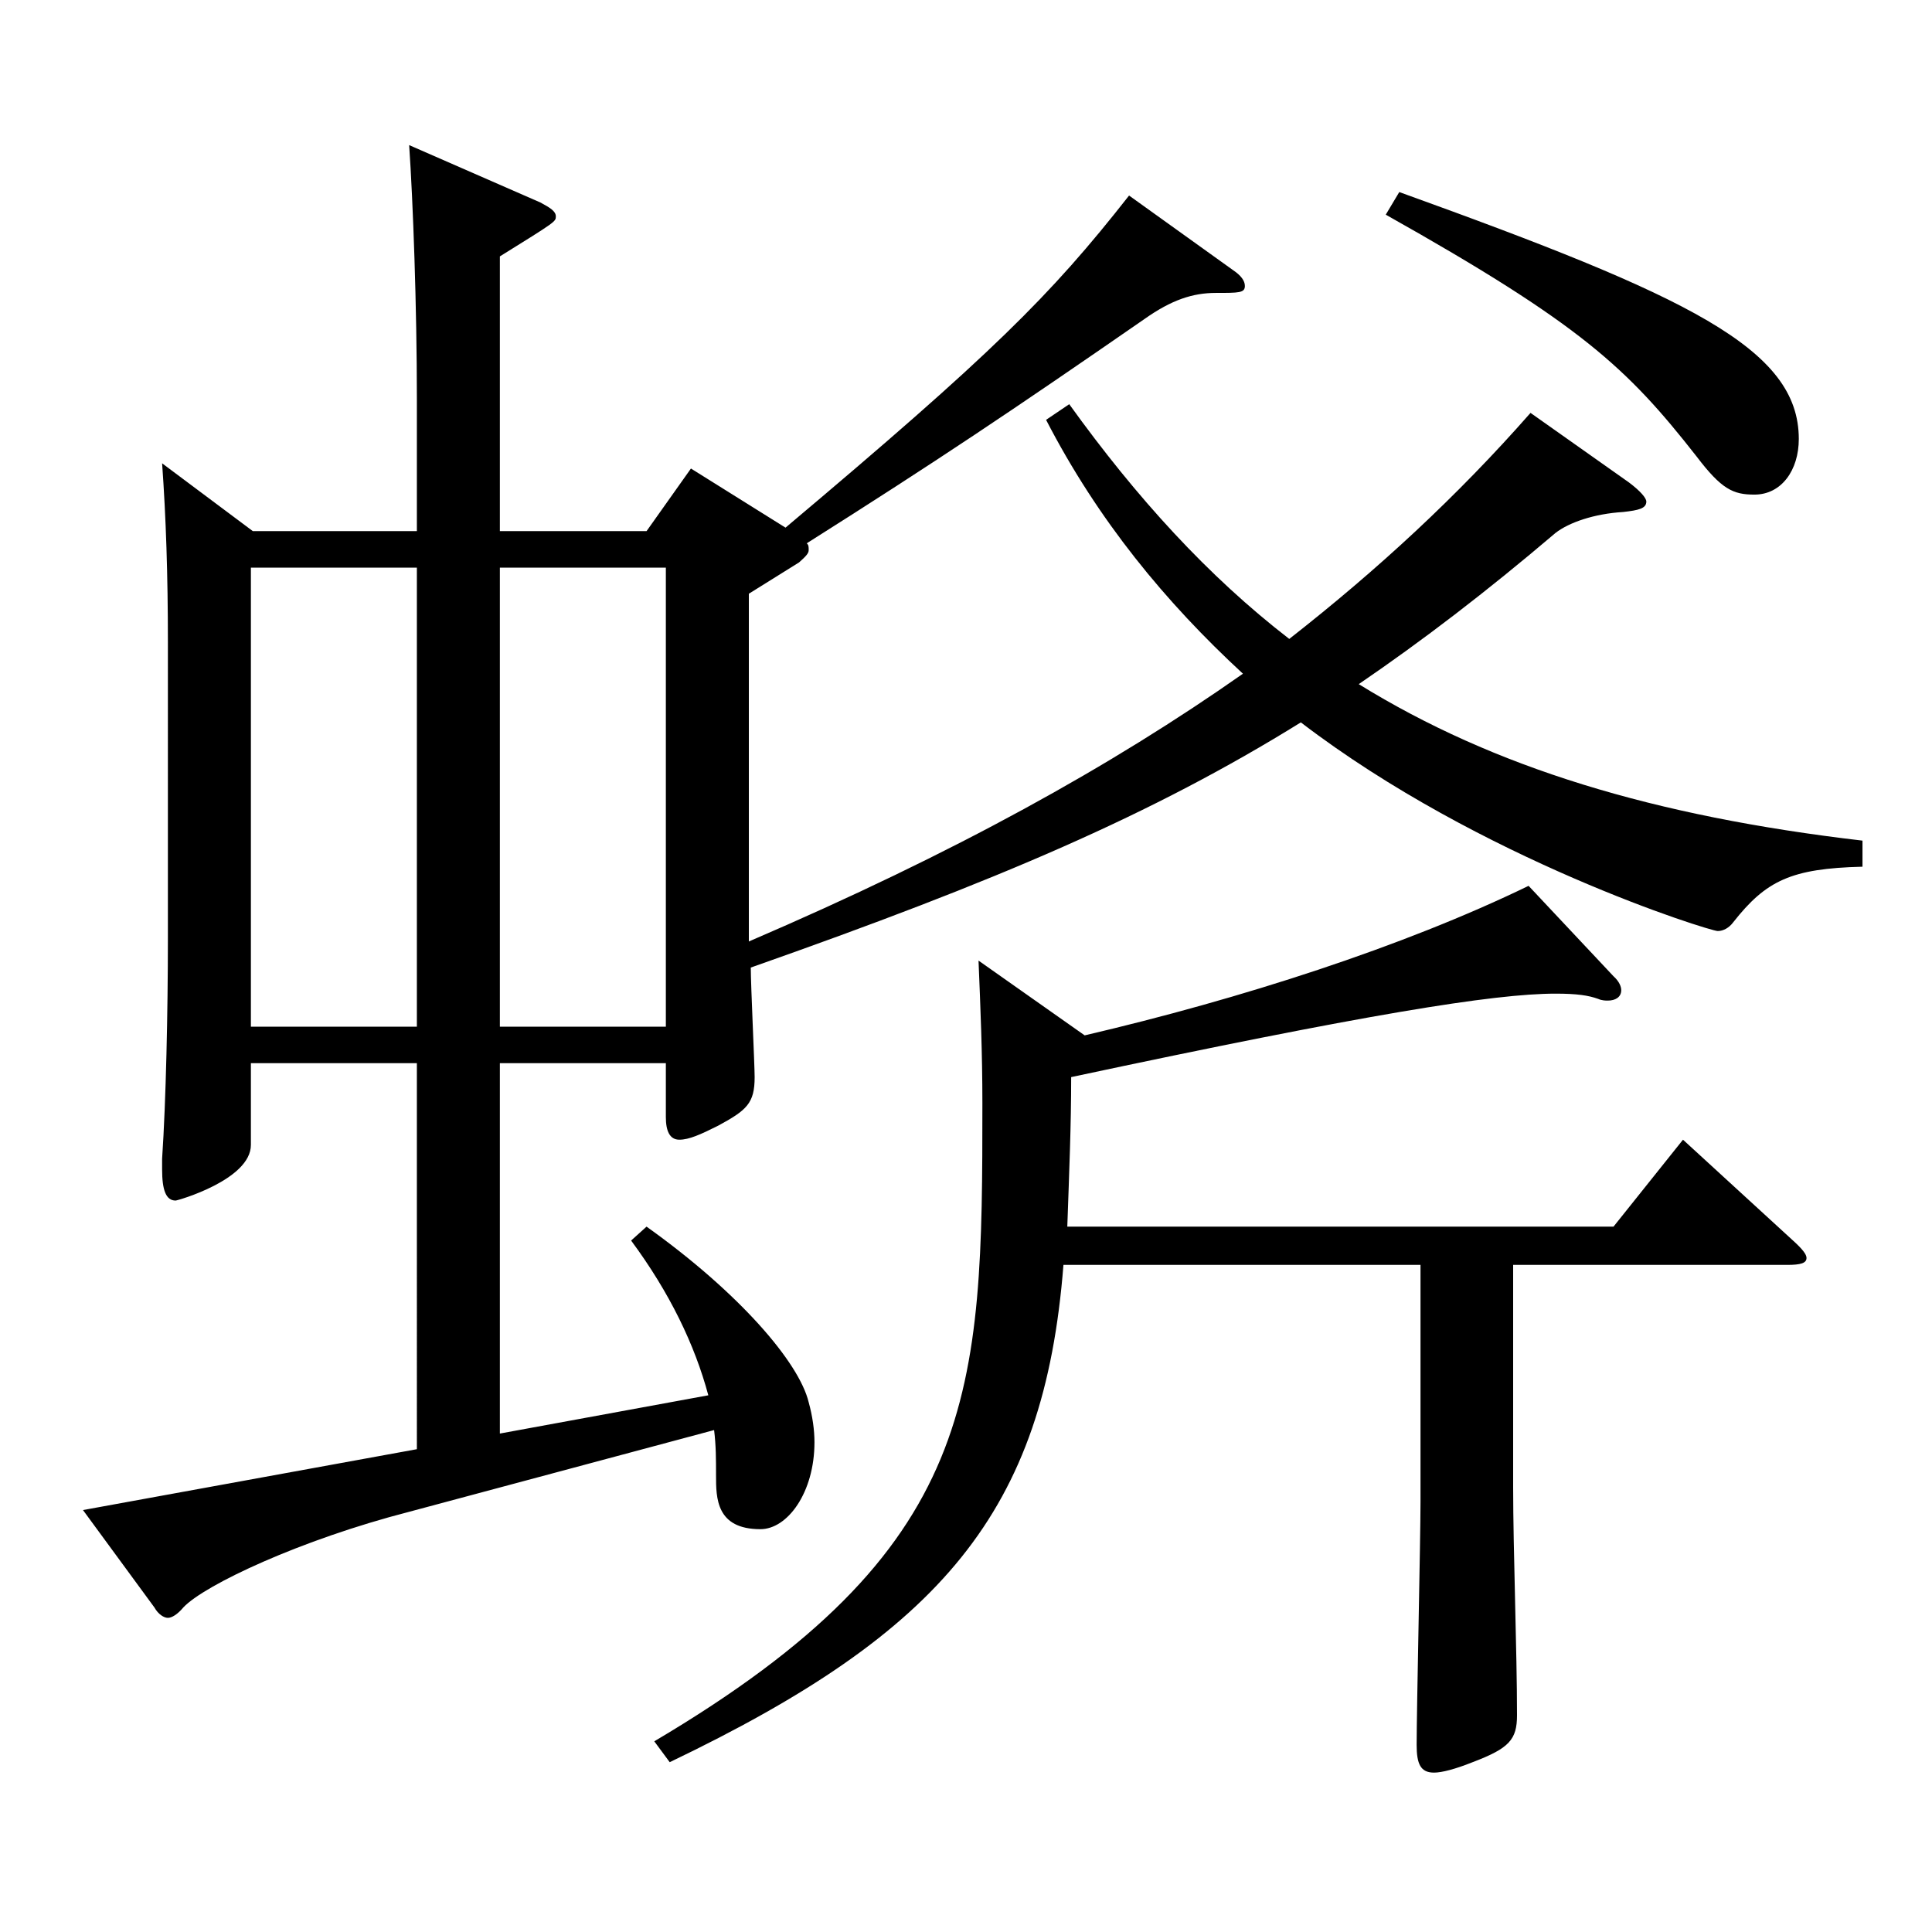 <?xml version="1.0" encoding="utf-8"?>
<!-- Generator: Adobe Illustrator 16.0.0, SVG Export Plug-In . SVG Version: 6.00 Build 0)  -->
<!DOCTYPE svg PUBLIC "-//W3C//DTD SVG 1.1//EN" "http://www.w3.org/Graphics/SVG/1.1/DTD/svg11.dtd">
<svg version="1.1" id="图层_1" xmlns="http://www.w3.org/2000/svg" xmlns:xlink="http://www.w3.org/1999/xlink" x="0px" y="0px"
	 width="1000px" height="1000px" viewBox="0 0 1000 1000" enable-background="new 0 0 1000 1000" xml:space="preserve">
<path d="M215.774,274.908v-68.399c0-47.7-1.998-102.6-3.996-131.399l67.932,29.7c4.995,2.699,7.992,4.5,7.992,7.199
	c0,2.7,0,2.7-28.971,20.7v142.199h75.923l22.978-32.4l48.95,30.601c106.893-90,136.862-119.699,177.821-171.899l53.945,38.7
	c3.996,2.7,5.994,5.399,5.994,8.1c0,3.6-2.997,3.6-14.985,3.6s-22.977,3.601-36.963,13.5c-68.931,47.7-107.891,73.8-174.823,116.1
	c0.999,0.9,0.999,1.8,0.999,3.6c0,1.801-1.998,3.601-4.995,6.301l-25.974,16.199v179.999
	c106.892-45.899,187.811-90.899,255.742-138.6c-39.96-36.899-74.925-79.199-101.897-131.398l11.987-8.101
	c34.965,48.601,71.928,89.1,113.886,121.5c45.953-36,86.912-73.8,124.874-117l50.948,36c5.994,4.5,8.991,8.101,8.991,9.9
	c0,3.6-3.996,4.5-11.987,5.399c-14.985,0.9-27.973,5.4-34.965,10.8c-35.964,30.601-68.931,55.8-101.897,78.3
	c69.93,43.2,152.846,68.399,260.737,80.999v13.5c-36.963,0.9-49.95,7.2-66.933,28.8c-1.998,2.7-4.995,4.5-7.992,4.5
	c-3.996,0-122.876-36.899-215.782-107.999c-76.923,47.7-156.842,81.899-284.713,126.899c0,9,1.998,50.399,1.998,56.699
	c0,13.5-3.996,17.101-18.981,25.2c-8.991,4.5-14.984,7.2-19.979,7.2s-6.993-4.5-6.993-11.7v-27.9h-85.913v191.699l107.891-19.8
	c-6.992-26.1-19.979-53.1-39.959-80.1l7.991-7.2c47.952,34.2,78.921,70.2,83.916,90.899c1.998,7.2,2.997,14.4,2.997,20.7
	c0,26.1-13.986,45-27.973,45c-22.977,0-22.977-16.2-22.977-27.9c0-8.1,0-15.3-0.999-23.399l-157.841,42.3
	c-55.943,14.399-105.894,37.8-116.882,49.499c-2.997,3.601-5.994,5.4-7.992,5.4s-4.995-1.8-6.993-5.4l-36.963-50.399l172.826-31.5
	V550.306h-85.913v42.3c0,18-37.962,28.8-38.961,28.8c-4.995,0-6.993-5.399-6.993-16.199v-5.4
	c1.998-29.699,2.997-76.499,2.997-114.299V332.508c0-35.1-0.999-64.8-2.997-92.699l46.953,35.1H215.774z M215.774,531.406V293.808
	h-85.913v237.599H215.774z M258.731,293.808v237.599h85.913V293.808H258.731z M561.426,535.906
	c80.919-18.899,164.834-45.899,229.769-77.399l43.956,46.8c2.997,2.7,3.995,5.399,3.995,7.2c0,3.6-2.996,5.399-6.992,5.399
	c-0.999,0-2.997,0-4.995-0.899c-4.995-1.801-10.989-2.7-21.978-2.7c-31.968,0-98.9,10.8-250.748,43.199
	c0,25.2-0.999,48.6-1.998,77.399H835.15l35.964-44.999l56.942,52.199c4.995,4.5,6.993,7.2,6.993,9c0,2.7-2.997,3.6-9.99,3.6H783.202
	v115.199c0,32.4,1.998,84.6,1.998,117.899c0,12.6-3.996,17.1-22.977,24.3c-8.991,3.601-15.984,5.4-19.98,5.4
	c-6.992,0-8.99-4.5-8.99-14.4c0-18,1.998-106.199,1.998-125.999V654.705H550.437c-9.989,127.8-62.936,189.899-203.794,257.398
	l-7.992-10.8c168.83-99.899,169.829-179.999,169.829-330.298c0-26.1-0.999-49.5-1.998-73.8L561.426,535.906z M724.262,99.409
	c149.849,54,206.792,80.999,206.792,127.799c0,16.2-8.991,28.8-22.978,28.8c-10.988,0-16.982-2.699-29.97-19.8
	c-35.964-45.899-59.939-68.399-160.838-125.099L724.262,99.409z"/>
</svg>

